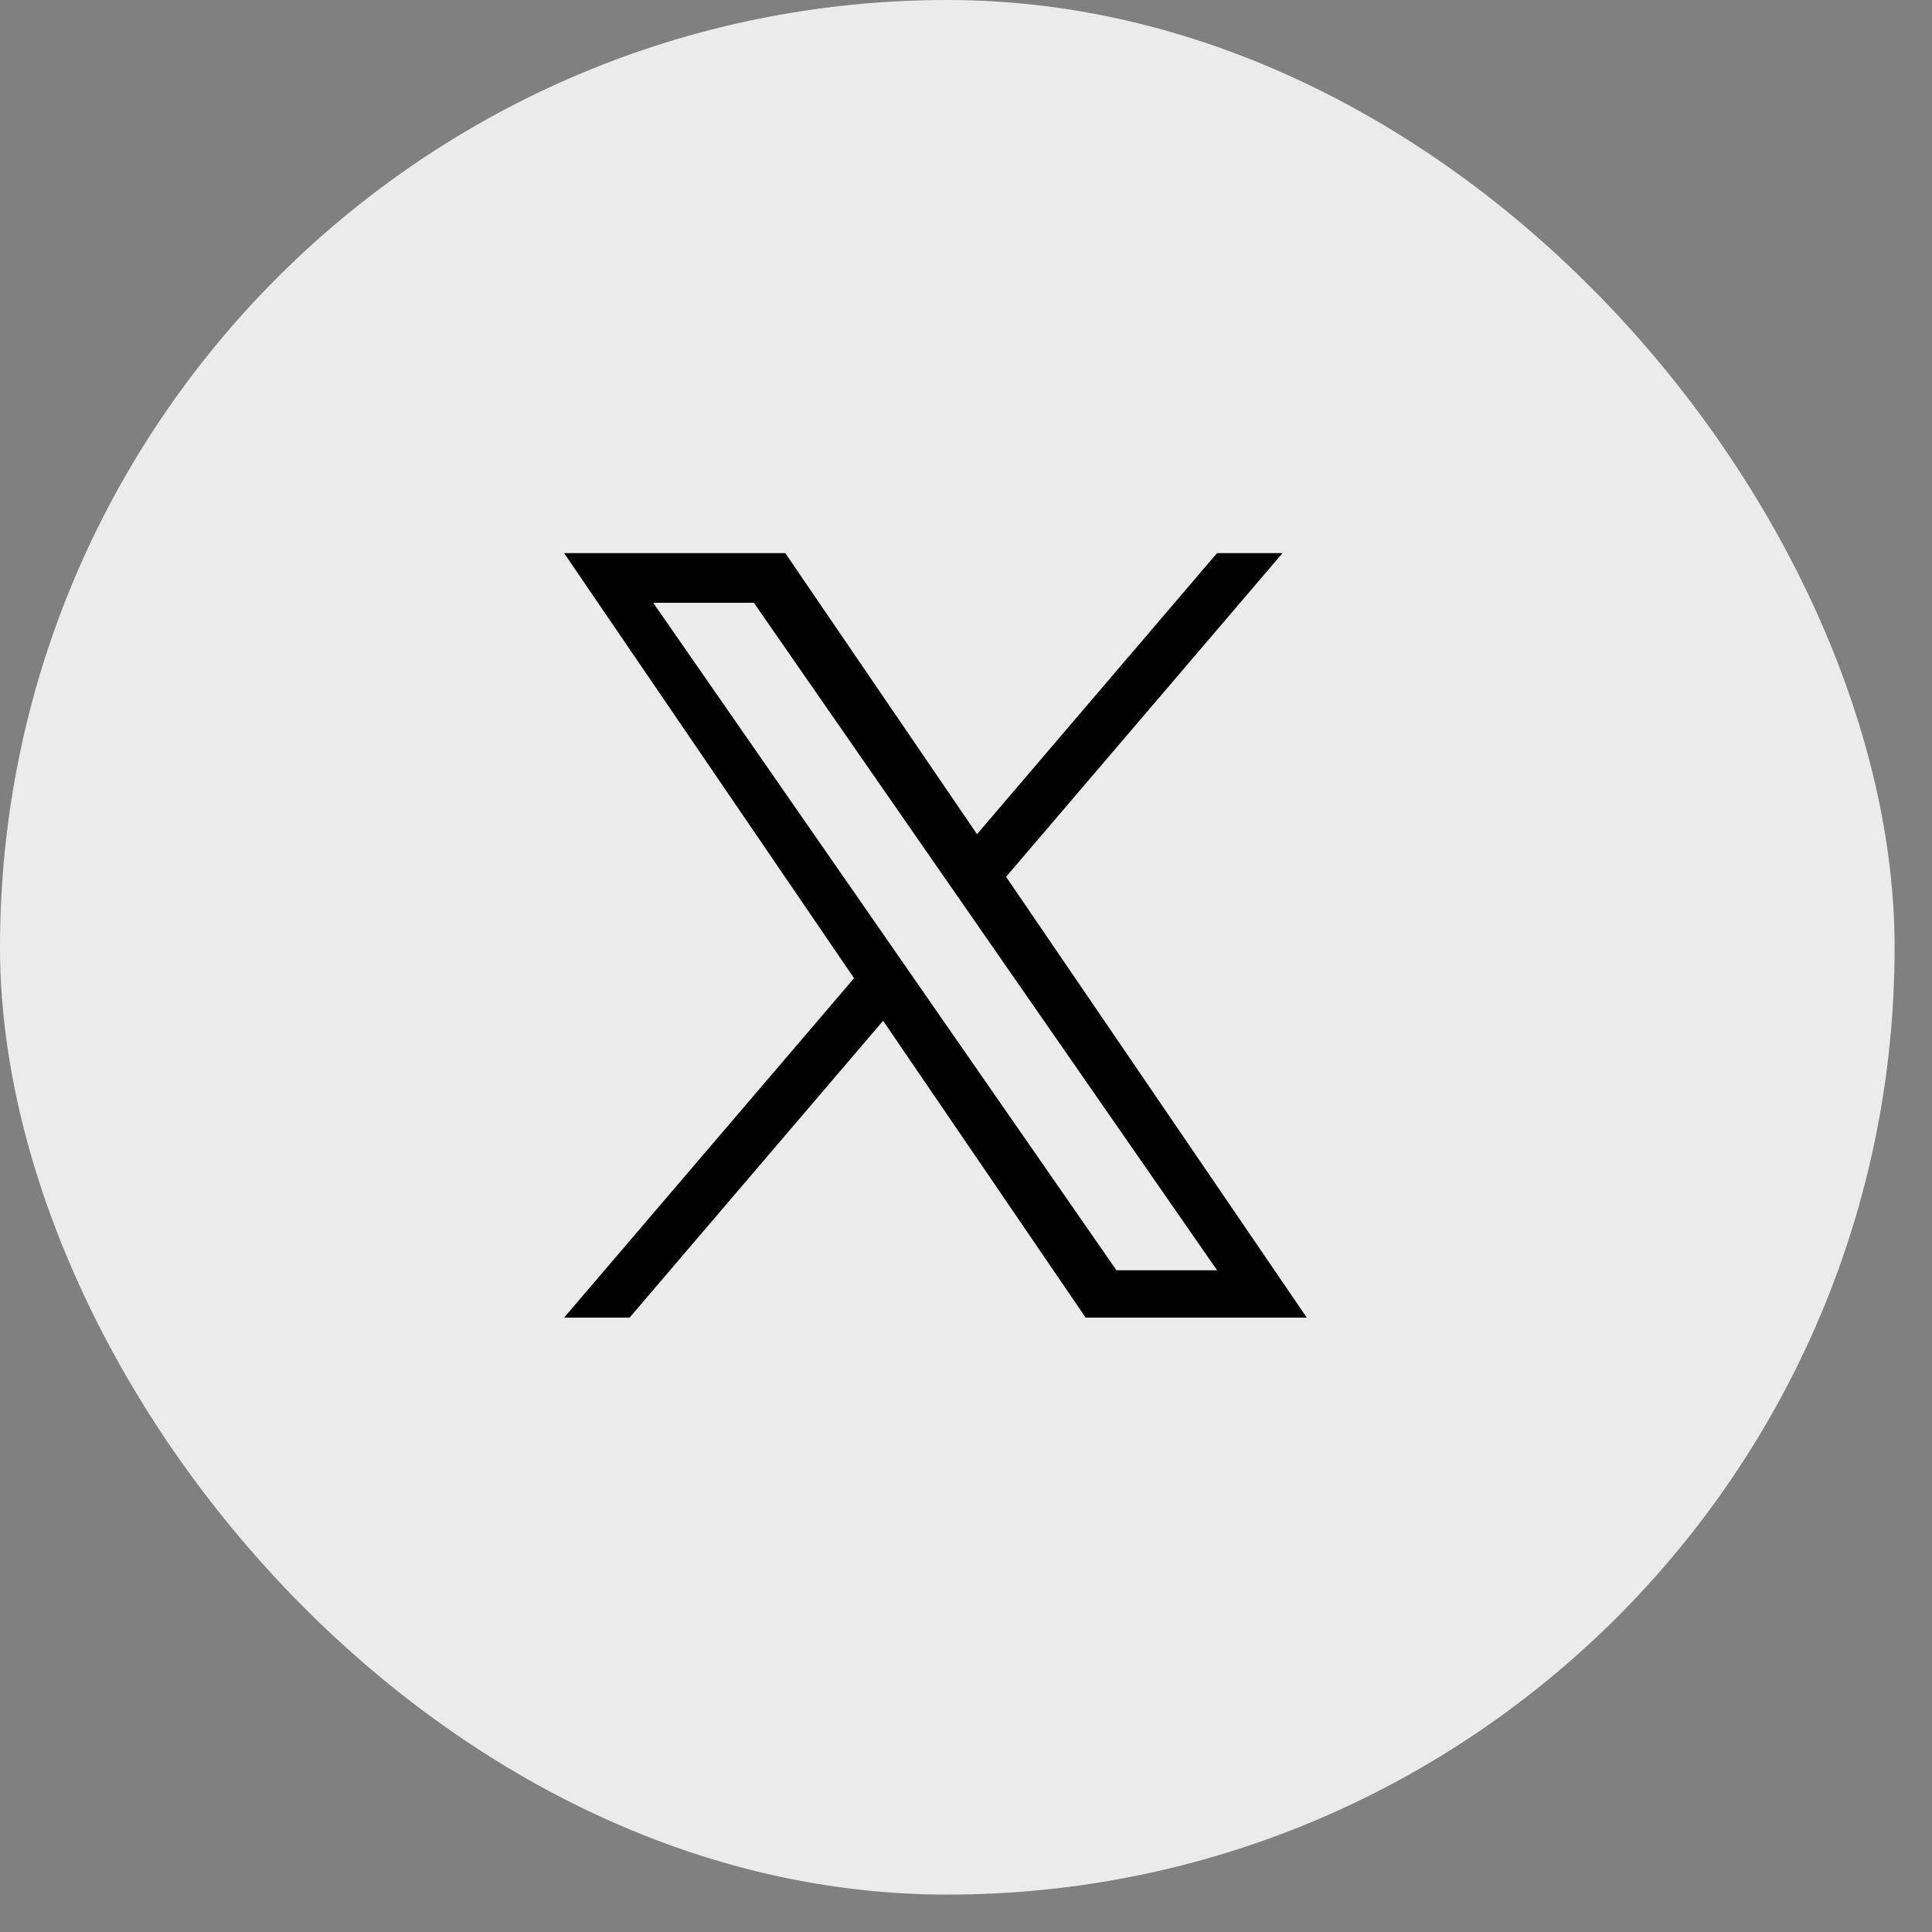 <svg width="31" height="31" viewBox="0 0 31 31" fill="none" xmlns="http://www.w3.org/2000/svg">
<rect x="0" y="0" width="31" height="31" fill="#808080" stroke="none"/>
<rect width="30.4" height="30.4" rx="15.2" fill="#EBEBEB"/>
<path d="M16.143 14.069L20.579 8.875H19.528L15.677 13.385L12.6 8.875H9.051L13.704 15.696L9.051 21.142H10.102L14.17 16.379L17.42 21.142H20.968L16.143 14.069ZM14.703 15.755L14.232 15.076L10.481 9.672H12.096L15.122 14.033L15.594 14.713L19.529 20.382H17.914L14.703 15.755Z" fill="black"/>
</svg>

